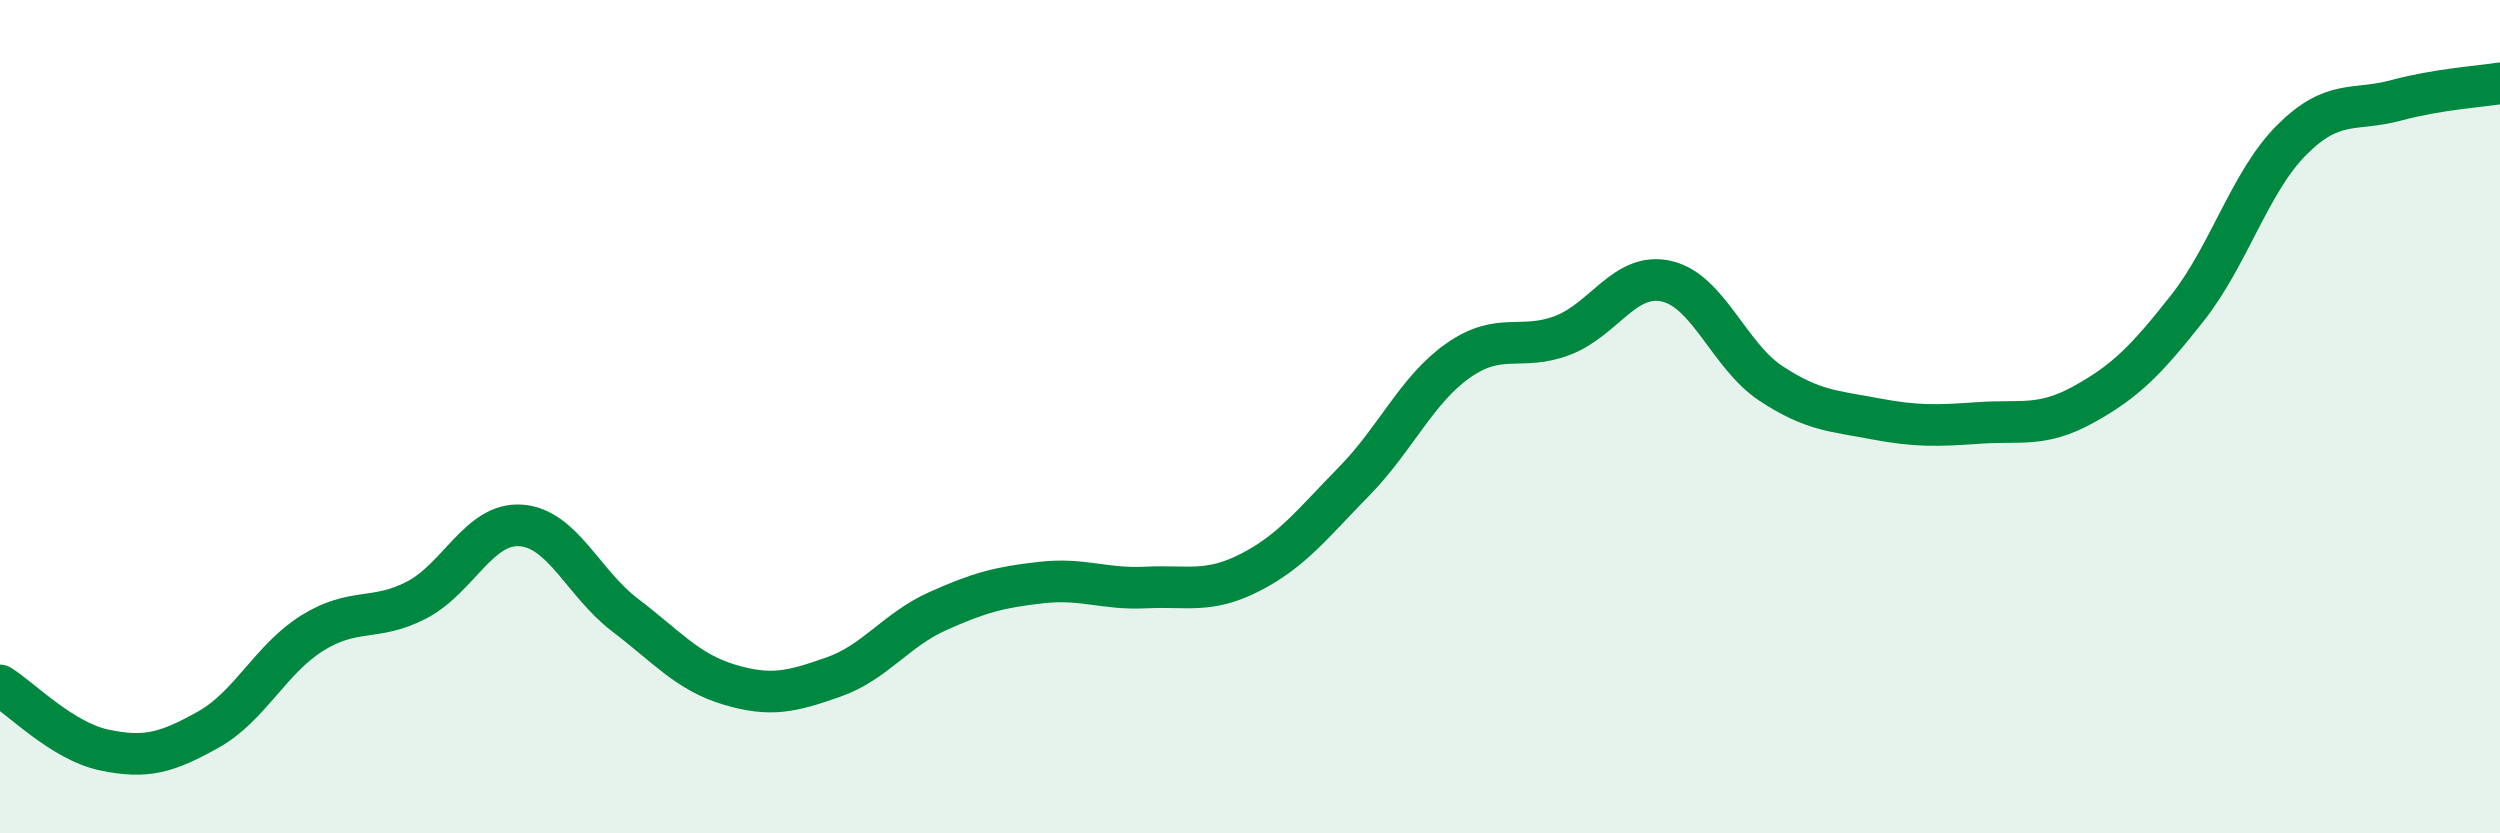 
    <svg width="60" height="20" viewBox="0 0 60 20" xmlns="http://www.w3.org/2000/svg">
      <path
        d="M 0,16.45 C 0.5,16.76 1.5,17.79 2.5,18 C 3.5,18.21 4,18.07 5,17.51 C 6,16.95 6.5,15.81 7.5,15.19 C 8.5,14.57 9,14.92 10,14.4 C 11,13.88 11.5,12.54 12.5,12.61 C 13.5,12.68 14,14 15,14.76 C 16,15.52 16.5,16.13 17.5,16.43 C 18.5,16.73 19,16.6 20,16.25 C 21,15.9 21.5,15.12 22.5,14.67 C 23.5,14.22 24,14.09 25,13.98 C 26,13.87 26.5,14.15 27.5,14.1 C 28.5,14.05 29,14.25 30,13.74 C 31,13.23 31.5,12.57 32.5,11.55 C 33.5,10.53 34,9.35 35,8.65 C 36,7.95 36.5,8.43 37.5,8.05 C 38.5,7.67 39,6.52 40,6.75 C 41,6.98 41.5,8.54 42.5,9.2 C 43.5,9.86 44,9.86 45,10.05 C 46,10.24 46.5,10.22 47.5,10.15 C 48.5,10.08 49,10.26 50,9.71 C 51,9.16 51.5,8.66 52.5,7.39 C 53.5,6.12 54,4.36 55,3.36 C 56,2.36 56.5,2.68 57.5,2.41 C 58.5,2.14 59.5,2.08 60,2L60 20L0 20Z"
        fill="#008740"
        opacity="0.1"
        stroke-linecap="round"
        stroke-linejoin="round"
      />
      <path
        d="M 0,16.45 C 0.5,16.76 1.5,17.79 2.5,18 C 3.5,18.21 4,18.07 5,17.51 C 6,16.95 6.5,15.81 7.5,15.19 C 8.5,14.57 9,14.92 10,14.4 C 11,13.88 11.5,12.54 12.5,12.61 C 13.5,12.68 14,14 15,14.76 C 16,15.52 16.5,16.13 17.5,16.43 C 18.5,16.73 19,16.6 20,16.25 C 21,15.9 21.5,15.12 22.5,14.67 C 23.5,14.22 24,14.09 25,13.98 C 26,13.87 26.5,14.15 27.5,14.1 C 28.5,14.05 29,14.25 30,13.74 C 31,13.23 31.5,12.57 32.5,11.55 C 33.5,10.53 34,9.35 35,8.65 C 36,7.95 36.5,8.43 37.5,8.05 C 38.5,7.67 39,6.52 40,6.75 C 41,6.98 41.5,8.54 42.5,9.2 C 43.5,9.86 44,9.86 45,10.05 C 46,10.24 46.5,10.22 47.5,10.15 C 48.5,10.08 49,10.26 50,9.71 C 51,9.16 51.5,8.66 52.5,7.39 C 53.5,6.12 54,4.36 55,3.36 C 56,2.36 56.5,2.68 57.5,2.41 C 58.5,2.14 59.5,2.08 60,2"
        stroke="#008740"
        stroke-width="1"
        fill="none"
        stroke-linecap="round"
        stroke-linejoin="round"
      />
    </svg>
  